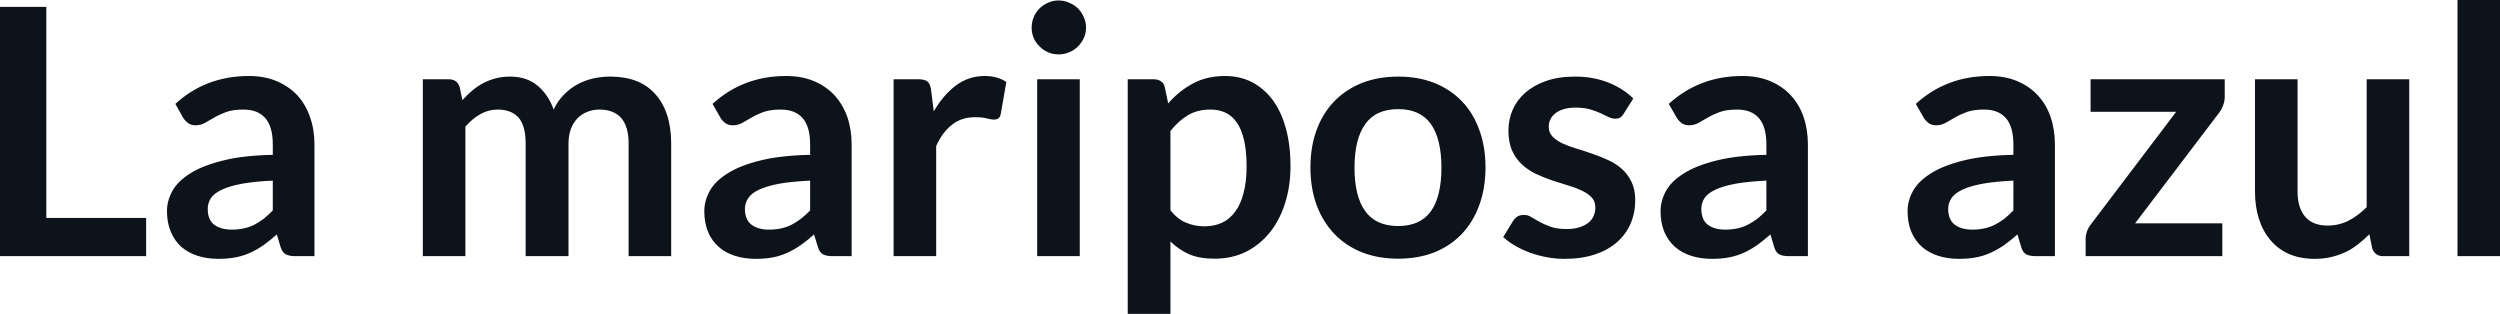 <svg fill="#0D131A" viewBox="0 0 166.796 20.941" height="100%" width="100%" xmlns="http://www.w3.org/2000/svg"><path preserveAspectRatio="none" d="M3.09 0.46L3.09 14.54L9.75 14.54L9.75 17.09L0 17.09L0 0.46L3.09 0.46ZM20.98 9.64L20.98 17.09L19.70 17.09Q19.30 17.09 19.07 16.97Q18.84 16.85 18.72 16.48L18.72 16.48L18.47 15.64Q18.02 16.04 17.59 16.35Q17.16 16.65 16.70 16.86Q16.24 17.07 15.72 17.17Q15.20 17.27 14.57 17.27L14.57 17.27Q13.82 17.27 13.19 17.07Q12.56 16.87 12.10 16.47Q11.65 16.07 11.40 15.47Q11.14 14.87 11.14 14.08L11.14 14.08Q11.14 13.41 11.49 12.76Q11.84 12.11 12.66 11.59Q13.48 11.06 14.84 10.72Q16.19 10.37 18.20 10.33L18.20 10.33L18.20 9.64Q18.20 8.45 17.70 7.88Q17.20 7.31 16.25 7.31L16.25 7.31Q15.56 7.31 15.10 7.47Q14.64 7.64 14.30 7.84Q13.96 8.04 13.67 8.20Q13.39 8.36 13.04 8.36L13.04 8.36Q12.75 8.36 12.55 8.21Q12.34 8.06 12.21 7.84L12.21 7.84L11.70 6.93Q13.73 5.07 16.61 5.07L16.61 5.07Q17.64 5.07 18.45 5.41Q19.26 5.75 19.83 6.35Q20.39 6.96 20.68 7.80Q20.98 8.64 20.98 9.64L20.98 9.64ZM15.46 15.32L15.46 15.32Q15.89 15.32 16.26 15.24Q16.63 15.16 16.96 15.00Q17.28 14.83 17.59 14.60Q17.89 14.36 18.20 14.04L18.20 14.04L18.20 12.05Q16.96 12.11 16.13 12.26Q15.29 12.42 14.79 12.66Q14.28 12.90 14.07 13.22Q13.86 13.55 13.86 13.93L13.86 13.93Q13.86 14.67 14.30 15.00Q14.74 15.32 15.46 15.32ZM31.05 17.09L28.21 17.09L28.21 5.29L29.95 5.29Q30.50 5.29 30.67 5.81L30.67 5.81L30.85 6.68Q31.16 6.34 31.50 6.05Q31.84 5.76 32.23 5.55Q32.61 5.35 33.06 5.23Q33.50 5.11 34.03 5.11L34.03 5.11Q35.14 5.11 35.86 5.71Q36.58 6.31 36.94 7.31L36.94 7.31Q37.21 6.73 37.63 6.31Q38.04 5.89 38.54 5.62Q39.03 5.36 39.59 5.23Q40.15 5.11 40.71 5.11L40.71 5.11Q41.69 5.11 42.45 5.40Q43.21 5.70 43.72 6.28Q44.24 6.85 44.51 7.68Q44.78 8.51 44.78 9.58L44.78 9.58L44.78 17.09L41.94 17.09L41.94 9.58Q41.94 8.45 41.45 7.88Q40.95 7.31 40.00 7.31L40.00 7.31Q39.56 7.31 39.19 7.46Q38.81 7.61 38.53 7.89Q38.25 8.18 38.09 8.60Q37.93 9.03 37.93 9.58L37.93 9.58L37.93 17.09L35.07 17.09L35.07 9.58Q35.07 8.39 34.60 7.85Q34.12 7.31 33.19 7.31L33.19 7.31Q32.58 7.31 32.04 7.62Q31.51 7.92 31.05 8.45L31.05 8.45L31.05 17.09ZM56.82 9.64L56.82 17.09L55.55 17.09Q55.14 17.09 54.91 16.97Q54.68 16.85 54.57 16.48L54.57 16.48L54.31 15.64Q53.87 16.04 53.43 16.35Q53.00 16.65 52.54 16.86Q52.08 17.07 51.57 17.17Q51.05 17.27 50.42 17.27L50.42 17.27Q49.67 17.27 49.04 17.07Q48.40 16.87 47.95 16.47Q47.49 16.07 47.24 15.47Q46.99 14.87 46.99 14.08L46.99 14.08Q46.99 13.41 47.34 12.76Q47.69 12.11 48.51 11.59Q49.32 11.06 50.68 10.72Q52.04 10.37 54.05 10.33L54.05 10.33L54.05 9.64Q54.05 8.45 53.55 7.88Q53.05 7.31 52.09 7.31L52.09 7.31Q51.41 7.31 50.95 7.47Q50.48 7.64 50.15 7.84Q49.81 8.04 49.52 8.20Q49.23 8.36 48.89 8.36L48.89 8.36Q48.60 8.36 48.39 8.21Q48.18 8.06 48.06 7.84L48.06 7.84L47.54 6.93Q49.58 5.07 52.45 5.07L52.45 5.07Q53.49 5.07 54.30 5.41Q55.11 5.75 55.67 6.35Q56.23 6.96 56.53 7.80Q56.82 8.64 56.82 9.64L56.82 9.64ZM51.30 15.32L51.30 15.32Q51.74 15.32 52.11 15.24Q52.47 15.16 52.80 15.00Q53.13 14.83 53.43 14.60Q53.74 14.36 54.05 14.04L54.05 14.04L54.05 12.05Q52.81 12.11 51.97 12.26Q51.14 12.42 50.63 12.66Q50.13 12.90 49.92 13.22Q49.70 13.55 49.70 13.93L49.70 13.93Q49.70 14.67 50.15 15.00Q50.59 15.32 51.30 15.32ZM62.46 17.09L59.62 17.09L59.62 5.29L61.28 5.29Q61.72 5.29 61.89 5.45Q62.07 5.61 62.12 6.00L62.12 6.00L62.30 7.43Q62.93 6.34 63.78 5.70Q64.63 5.07 65.69 5.07L65.69 5.07Q66.56 5.07 67.14 5.47L67.14 5.47L66.77 7.60Q66.73 7.81 66.62 7.89Q66.50 7.98 66.31 7.98L66.31 7.98Q66.14 7.98 65.84 7.90Q65.54 7.82 65.04 7.82L65.04 7.82Q64.16 7.82 63.53 8.31Q62.89 8.80 62.46 9.74L62.46 9.74L62.46 17.09ZM69.20 5.29L72.04 5.29L72.04 17.09L69.20 17.09L69.20 5.29ZM72.46 1.85L72.46 1.85Q72.46 2.22 72.31 2.54Q72.16 2.86 71.92 3.10Q71.67 3.35 71.33 3.49Q71.00 3.63 70.62 3.63L70.62 3.63Q70.25 3.63 69.93 3.49Q69.60 3.35 69.36 3.10Q69.11 2.86 68.97 2.54Q68.83 2.22 68.83 1.85L68.83 1.85Q68.83 1.47 68.97 1.14Q69.11 0.80 69.36 0.56Q69.60 0.32 69.93 0.18Q70.25 0.03 70.62 0.03L70.62 0.03Q71.00 0.03 71.33 0.18Q71.67 0.32 71.92 0.56Q72.16 0.80 72.31 1.14Q72.46 1.47 72.46 1.85ZM78.09 20.94L75.24 20.94L75.24 5.29L76.98 5.29Q77.26 5.29 77.45 5.42Q77.65 5.54 77.71 5.81L77.71 5.81L77.94 6.90Q78.65 6.08 79.57 5.58Q80.50 5.07 81.74 5.07L81.74 5.07Q82.71 5.07 83.51 5.47Q84.31 5.88 84.89 6.64Q85.47 7.41 85.78 8.53Q86.10 9.65 86.10 11.10L86.10 11.10Q86.10 12.42 85.74 13.55Q85.39 14.67 84.73 15.50Q84.06 16.33 83.13 16.80Q82.19 17.26 81.03 17.26L81.03 17.26Q80.03 17.26 79.33 16.96Q78.64 16.65 78.09 16.11L78.09 16.11L78.09 20.94ZM80.76 7.31L80.76 7.31Q79.88 7.31 79.25 7.69Q78.63 8.06 78.09 8.74L78.09 8.74L78.09 14.03Q78.57 14.63 79.14 14.86Q79.71 15.10 80.36 15.10L80.36 15.10Q81.01 15.10 81.53 14.86Q82.05 14.62 82.41 14.12Q82.78 13.63 82.97 12.87Q83.17 12.12 83.17 11.10L83.17 11.10Q83.17 10.06 83.00 9.34Q82.83 8.62 82.52 8.18Q82.21 7.73 81.77 7.52Q81.33 7.31 80.76 7.31ZM93.29 5.11L93.29 5.11Q94.61 5.11 95.69 5.53Q96.76 5.96 97.52 6.74Q98.28 7.52 98.69 8.65Q99.11 9.77 99.11 11.17L99.11 11.17Q99.11 12.57 98.69 13.70Q98.28 14.82 97.52 15.62Q96.76 16.41 95.69 16.84Q94.61 17.26 93.29 17.26L93.29 17.26Q91.97 17.26 90.88 16.84Q89.80 16.41 89.04 15.62Q88.27 14.82 87.85 13.70Q87.43 12.57 87.43 11.17L87.43 11.17Q87.43 9.77 87.85 8.65Q88.27 7.52 89.04 6.74Q89.80 5.96 90.88 5.53Q91.97 5.11 93.29 5.11ZM93.29 15.08L93.29 15.08Q94.76 15.08 95.47 14.09Q96.17 13.10 96.17 11.19L96.17 11.19Q96.17 9.28 95.47 8.28Q94.76 7.28 93.29 7.28L93.29 7.28Q91.79 7.28 91.08 8.29Q90.37 9.29 90.37 11.19L90.37 11.19Q90.37 13.09 91.08 14.08Q91.79 15.08 93.29 15.08ZM108.97 6.57L108.33 7.59Q108.22 7.77 108.09 7.85Q107.96 7.92 107.77 7.92L107.77 7.92Q107.56 7.92 107.32 7.81Q107.09 7.69 106.78 7.55Q106.47 7.41 106.07 7.29Q105.67 7.18 105.13 7.18L105.13 7.18Q104.29 7.18 103.81 7.53Q103.33 7.89 103.33 8.46L103.33 8.46Q103.33 8.84 103.57 9.10Q103.82 9.36 104.23 9.56Q104.64 9.75 105.16 9.91Q105.67 10.06 106.21 10.25Q106.75 10.43 107.27 10.67Q107.79 10.90 108.20 11.26Q108.61 11.63 108.85 12.13Q109.10 12.64 109.10 13.35L109.10 13.35Q109.10 14.20 108.79 14.92Q108.48 15.64 107.88 16.16Q107.28 16.69 106.40 16.98Q105.52 17.27 104.39 17.27L104.39 17.27Q103.78 17.27 103.20 17.16Q102.61 17.05 102.08 16.86Q101.55 16.66 101.09 16.40Q100.64 16.13 100.29 15.82L100.29 15.82L100.95 14.74Q101.07 14.55 101.25 14.44Q101.42 14.34 101.68 14.34L101.68 14.34Q101.95 14.34 102.18 14.49Q102.42 14.64 102.73 14.81Q103.04 14.98 103.46 15.13Q103.88 15.28 104.52 15.28L104.52 15.28Q105.03 15.28 105.39 15.16Q105.75 15.04 105.99 14.85Q106.23 14.65 106.33 14.39Q106.44 14.13 106.44 13.86L106.44 13.86Q106.44 13.44 106.20 13.18Q105.95 12.91 105.54 12.72Q105.13 12.52 104.61 12.37Q104.09 12.21 103.54 12.03Q102.99 11.84 102.47 11.60Q101.95 11.35 101.54 10.97Q101.13 10.59 100.88 10.04Q100.64 9.49 100.64 8.71L100.64 8.71Q100.64 7.98 100.92 7.33Q101.21 6.67 101.77 6.18Q102.33 5.69 103.16 5.40Q103.99 5.11 105.09 5.11L105.09 5.11Q106.31 5.11 107.31 5.51Q108.31 5.91 108.97 6.57L108.97 6.57ZM120.62 9.64L120.62 17.09L119.35 17.09Q118.94 17.09 118.71 16.97Q118.48 16.85 118.37 16.48L118.37 16.48L118.12 15.64Q117.67 16.04 117.24 16.35Q116.81 16.65 116.35 16.86Q115.89 17.07 115.37 17.17Q114.85 17.27 114.22 17.27L114.22 17.27Q113.47 17.27 112.84 17.07Q112.21 16.87 111.75 16.47Q111.30 16.07 111.04 15.47Q110.79 14.87 110.79 14.08L110.79 14.08Q110.79 13.41 111.14 12.76Q111.49 12.11 112.31 11.59Q113.13 11.06 114.48 10.72Q115.84 10.37 117.85 10.33L117.85 10.33L117.85 9.64Q117.85 8.45 117.35 7.88Q116.85 7.31 115.90 7.31L115.90 7.31Q115.21 7.31 114.75 7.47Q114.29 7.64 113.95 7.84Q113.61 8.04 113.32 8.20Q113.03 8.36 112.69 8.36L112.69 8.36Q112.40 8.36 112.19 8.21Q111.99 8.06 111.86 7.84L111.86 7.84L111.34 6.93Q113.38 5.07 116.25 5.07L116.25 5.07Q117.29 5.07 118.10 5.41Q118.91 5.75 119.47 6.35Q120.04 6.96 120.33 7.80Q120.62 8.64 120.62 9.64L120.62 9.64ZM115.10 15.32L115.10 15.32Q115.54 15.32 115.91 15.24Q116.28 15.16 116.60 15.00Q116.93 14.83 117.24 14.60Q117.54 14.36 117.85 14.04L117.85 14.04L117.85 12.05Q116.61 12.11 115.78 12.26Q114.94 12.42 114.44 12.66Q113.93 12.90 113.72 13.22Q113.51 13.55 113.51 13.93L113.51 13.93Q113.51 14.67 113.95 15.00Q114.39 15.32 115.10 15.32ZM137.10 9.64L137.10 17.09L135.83 17.09Q135.42 17.09 135.19 16.97Q134.96 16.85 134.85 16.48L134.85 16.48L134.60 15.64Q134.15 16.04 133.72 16.35Q133.28 16.65 132.82 16.86Q132.37 17.07 131.85 17.17Q131.33 17.27 130.70 17.27L130.70 17.27Q129.95 17.27 129.32 17.07Q128.69 16.87 128.23 16.47Q127.78 16.07 127.52 15.47Q127.27 14.87 127.27 14.08L127.27 14.08Q127.27 13.41 127.62 12.76Q127.97 12.11 128.79 11.59Q129.60 11.06 130.96 10.72Q132.32 10.37 134.33 10.33L134.33 10.33L134.33 9.64Q134.33 8.45 133.83 7.88Q133.33 7.31 132.38 7.31L132.38 7.31Q131.69 7.31 131.23 7.47Q130.77 7.64 130.43 7.84Q130.09 8.04 129.80 8.20Q129.51 8.36 129.17 8.36L129.17 8.36Q128.88 8.36 128.67 8.21Q128.47 8.06 128.34 7.84L128.34 7.84L127.82 6.93Q129.86 5.07 132.73 5.07L132.73 5.07Q133.77 5.07 134.58 5.41Q135.39 5.75 135.95 6.35Q136.52 6.96 136.81 7.80Q137.10 8.64 137.10 9.64L137.10 9.64ZM131.58 15.32L131.58 15.32Q132.02 15.32 132.39 15.24Q132.76 15.16 133.08 15.00Q133.41 14.83 133.72 14.60Q134.02 14.36 134.33 14.04L134.33 14.04L134.33 12.05Q133.09 12.11 132.26 12.26Q131.42 12.42 130.92 12.66Q130.41 12.90 130.20 13.22Q129.98 13.55 129.98 13.93L129.98 13.93Q129.98 14.67 130.43 15.00Q130.87 15.32 131.58 15.32ZM148.43 5.29L148.43 6.46Q148.43 6.76 148.32 7.04Q148.21 7.33 148.06 7.52L148.06 7.52L142.45 14.90L148.27 14.90L148.27 17.09L139.15 17.09L139.15 15.90Q139.15 15.71 139.24 15.44Q139.33 15.17 139.53 14.93L139.53 14.93L145.19 7.46L139.48 7.46L139.48 5.29L148.43 5.29ZM150.45 5.29L153.29 5.29L153.29 12.79Q153.29 13.87 153.80 14.46Q154.30 15.05 155.30 15.05L155.30 15.05Q156.03 15.05 156.68 14.73Q157.32 14.40 157.90 13.82L157.90 13.82L157.90 5.29L160.74 5.29L160.74 17.09L159.00 17.09Q158.45 17.09 158.27 16.57L158.27 16.57L158.08 15.63Q157.71 16.00 157.32 16.30Q156.93 16.61 156.49 16.82Q156.04 17.03 155.53 17.15Q155.02 17.27 154.43 17.27L154.43 17.27Q153.47 17.27 152.73 16.95Q151.98 16.62 151.48 16.02Q150.97 15.42 150.71 14.60Q150.45 13.78 150.45 12.79L150.45 12.79L150.45 5.29ZM163.96 0L166.80 0L166.80 17.09L163.96 17.09L163.96 0Z"></path></svg>